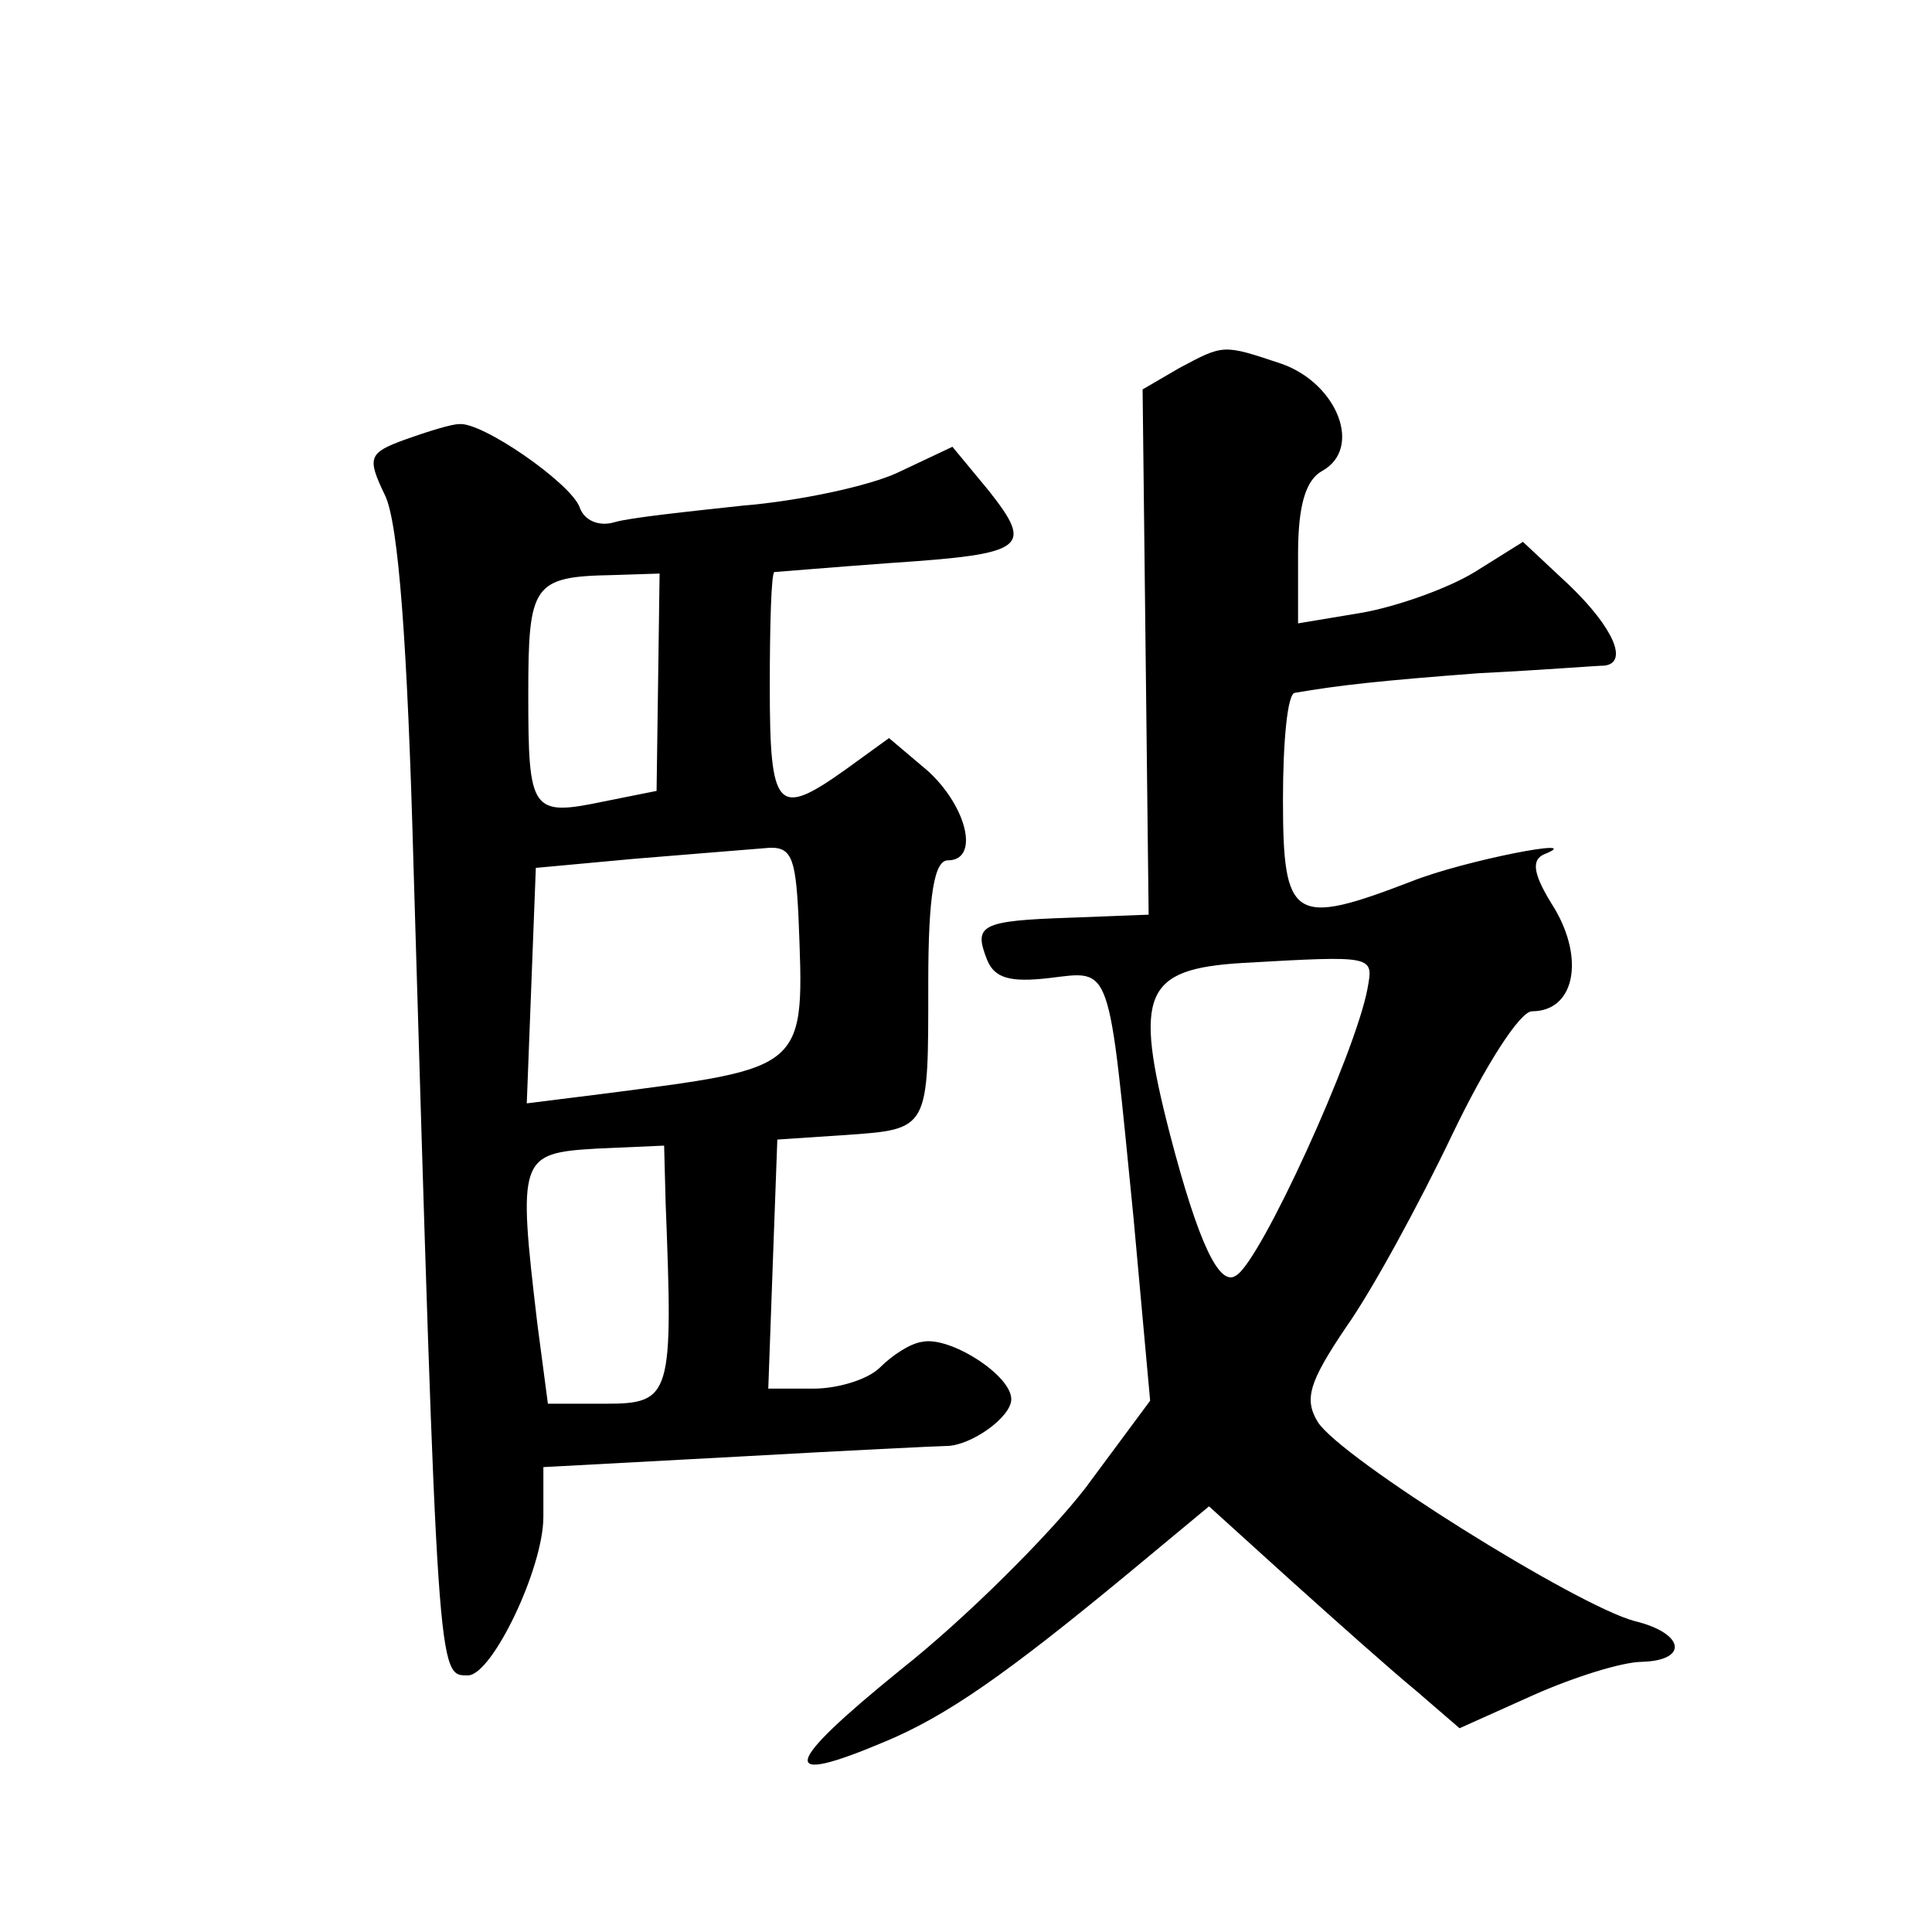 <?xml version="1.0" standalone="no"?>
<!DOCTYPE svg PUBLIC "-//W3C//DTD SVG 20010904//EN"
 "http://www.w3.org/TR/2001/REC-SVG-20010904/DTD/svg10.dtd">
<svg version="1.0" xmlns="http://www.w3.org/2000/svg"
 width="128pt" height="128pt" viewBox="0 0 128 128"
 preserveAspectRatio="xMidYMid meet">
<g transform="translate(0,128) scale(0.1,-0.1)"
fill="#0" stroke="none">
<path d="M781 1036 l-24 -14 2 -174 2 -174 -52 -2 c-60 -2 -64 -5 -55 -28 5 -12
15 -15 41 -12 42 5 39 12 56 -159 l11 -121 -43 -58 c-24 -31 -79 -86 -122 -120
-79 -64 -82 -78 -11 -48 41 17 81 45 162 112 l53 44 53 -48 c30 -27 67 -60 84 -74
l29 -25 49 22 c27 12 59 22 72 22 31 1 28 19 -5 27 -38 10 -195 108 -210 132 -9
15 -6 26 19 63 17 24 48 81 70 127 22 46 45 82 53 82 28 0 35 34 15 68 -14 22 -16
32 -7 36 30 12 -53 -4 -88 -18 -78 -30 -85 -26 -85 54 0 39 3 71 8 71 29 5 56 8
122 13 41 2 78 5 83 5 16 2 6 25 -23 53 l-31 29 -32 -20 c-18 -11 -52 -23 -75 -27
l-42 -7 0 46 c0 32 5 49 16 55 27 15 10 58 -27 71 -39 13 -38 13 -68 -3z m125 -411
c-8 -43 -71 -181 -87 -190 -11 -8 -25 21 -44 94 -24 93 -17 109 48 113 88 5 87
5 83 -17z M269 989 c-25 -9 -26 -12 -14 -37 9 -18 15 -99 19 -247 16 -540 16 -535
36 -535 16 0 50 71 50 105 l0 33 130 7 c71 4 133 7 137 7 16 0 43 19 43 31 0 16
-41 42 -59 38 -8 -1 -20 -9 -28 -17 -8 -8 -28 -14 -44 -14 l-30 0 3 83 3 82 45
3 c56 4 55 3 55 101 0 58 4 81 13 81 21 0 13 35 -13 59 l-26 22 -29 -21 c-45 -32
-50 -27 -50 55 0 41 1 75 3 76 1 0 36 3 77 6 90 6 95 10 65 48 l-24 29 -36 -17
c-19 -9 -66 -19 -103 -22 -37 -4 -75 -8 -85 -11 -10 -3 -20 1 -23 10 -6 16 -65
57 -80 55 -5 0 -21 -5 -35 -10z m167 -161 l-1 -72 -35 -7 c-48 -10 -50 -7 -50 71
0 73 3 78 56 79 l31 1 -1 -72z m93 -155 c4 -103 7 -100 -132 -118 l-48 -6 3 78
3 78 65 6 c36 3 74 6 86 7 18 2 21 -4 23 -45z m-88 -190 c5 -128 4 -133 -40 -133
l-38 0 -7 53 c-13 110 -12 113 39 116 l45 2 1 -38z"/>
</g>
</svg>
